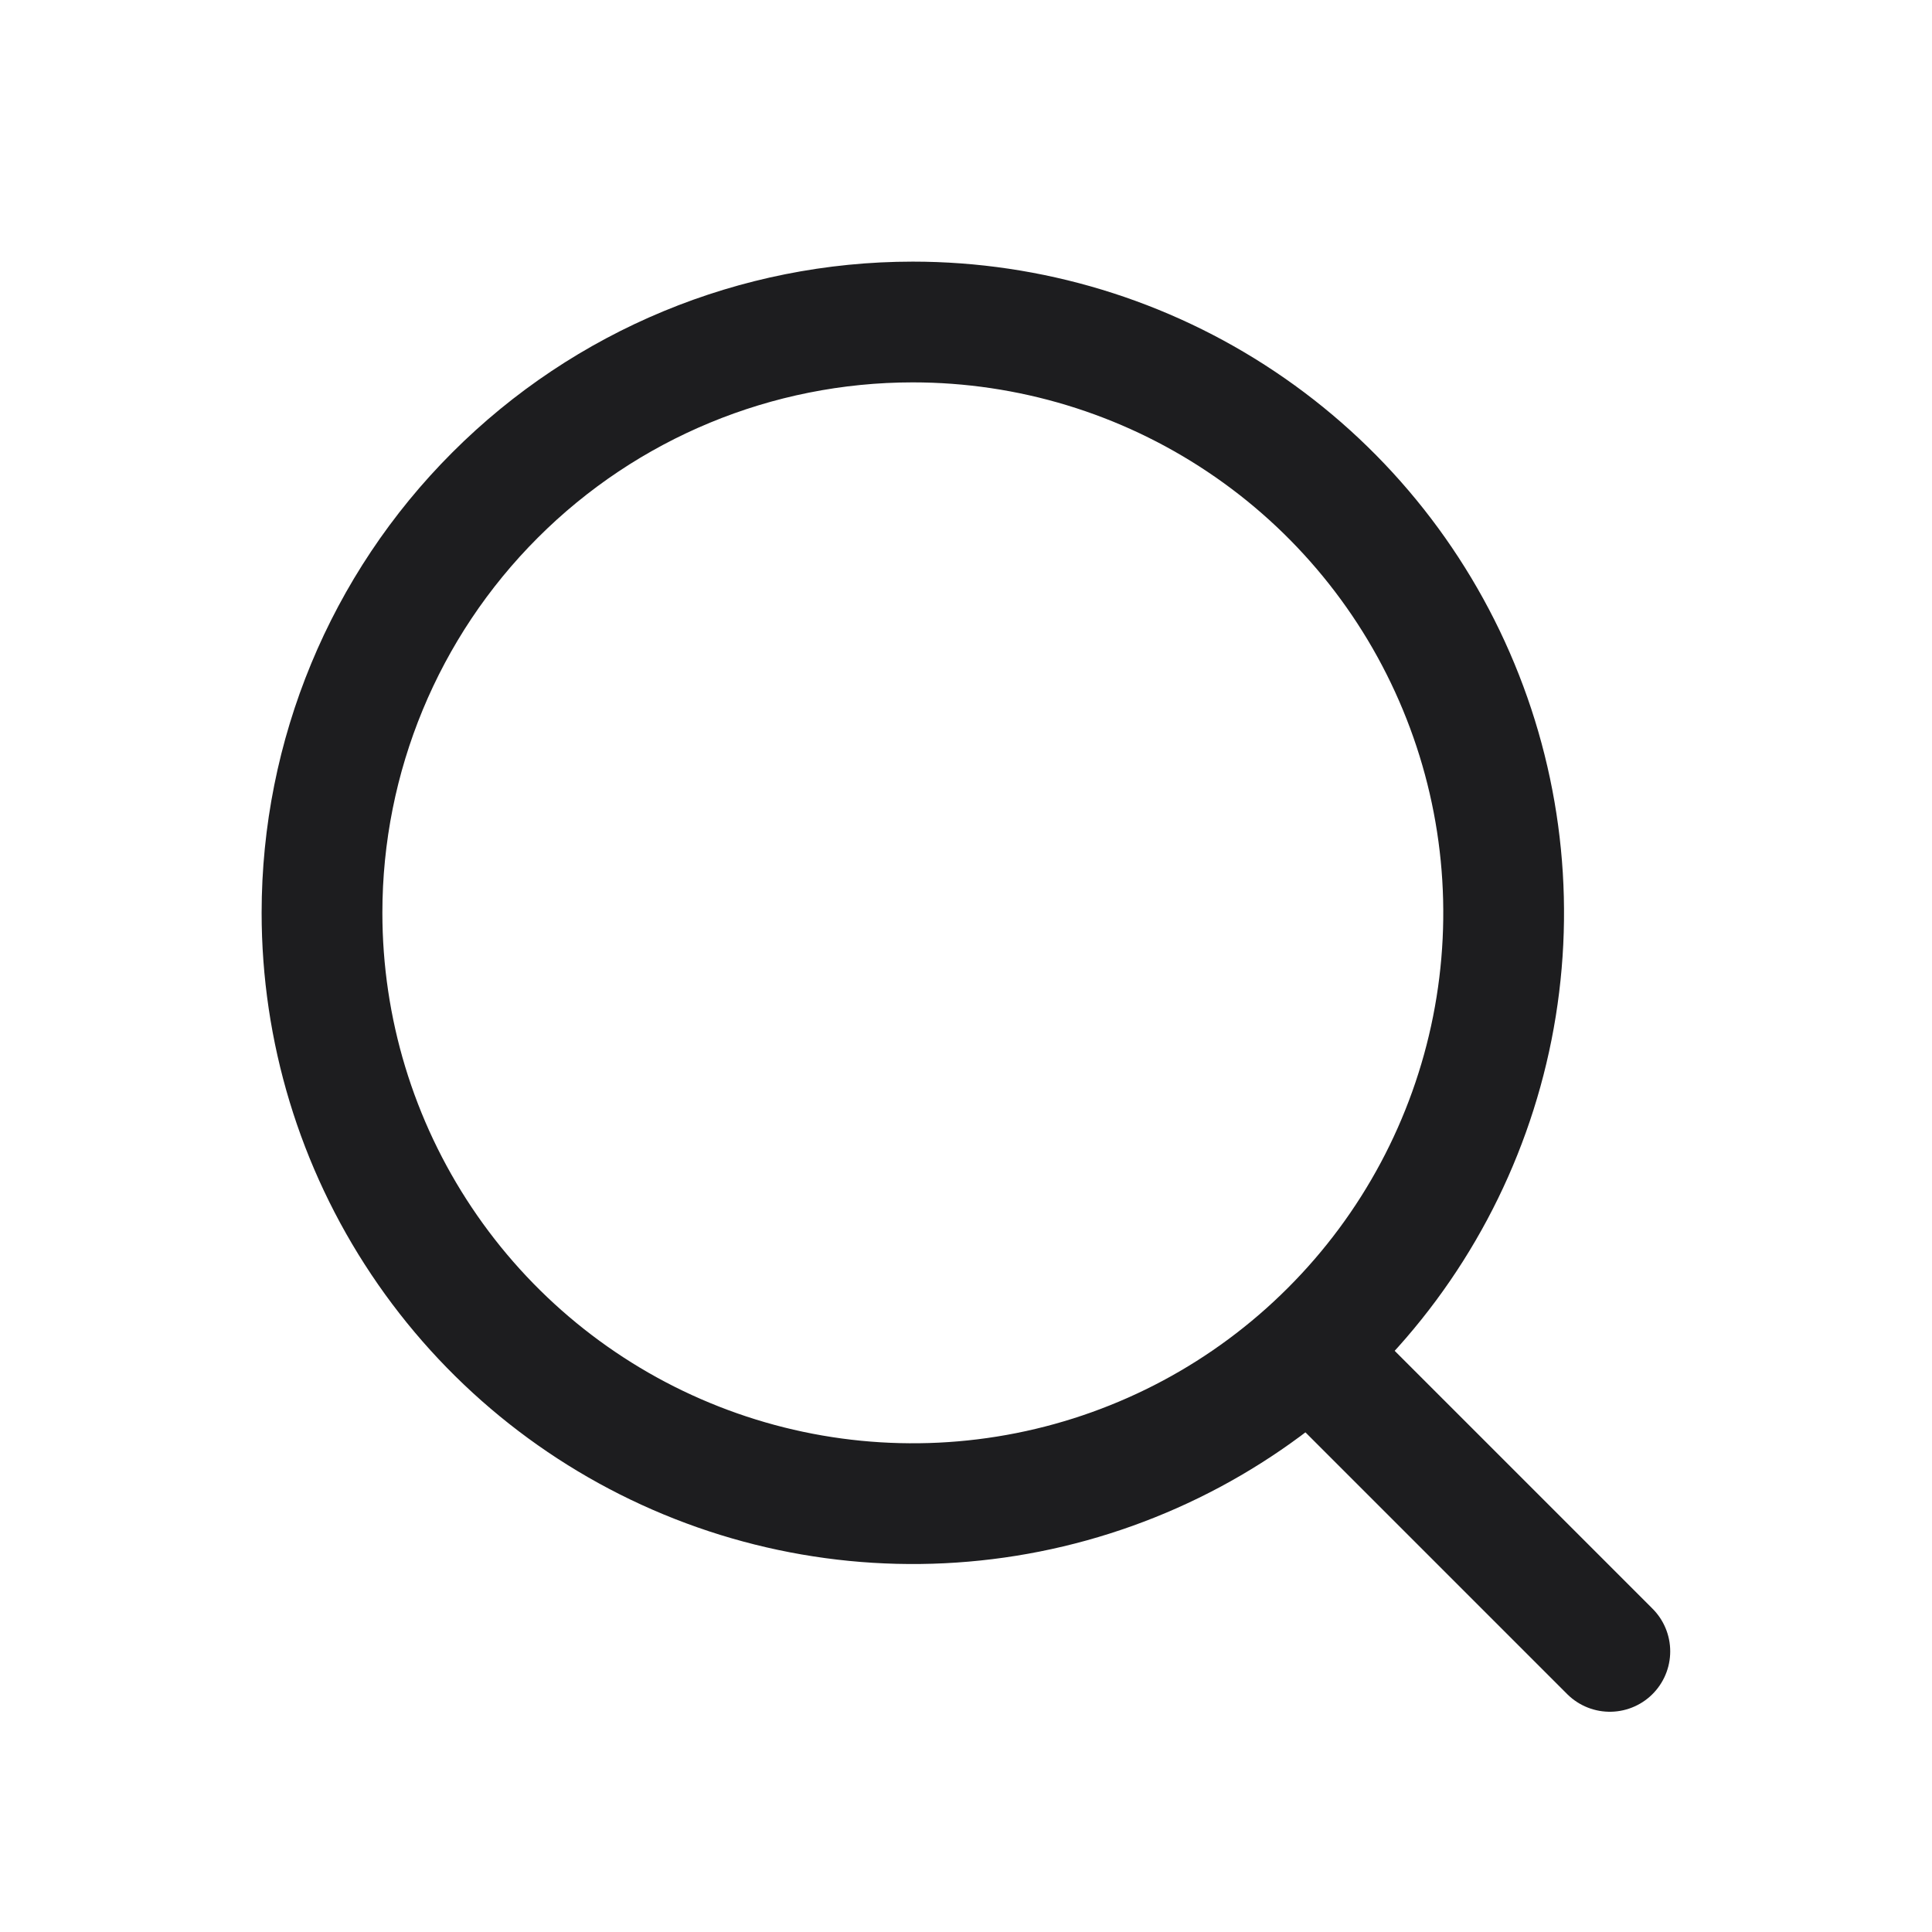 <svg width="24" height="24" viewBox="0 0 24 24" fill="none" xmlns="http://www.w3.org/2000/svg">
<path d="M16.328 16.844L19.998 20.514" stroke="#1D1D1F" stroke-width="1.5" stroke-linecap="round" stroke-linejoin="round"/>
<path d="M11.339 4C12.791 4 14.21 4.43 15.417 5.237C16.624 6.043 17.565 7.19 18.12 8.531C18.676 9.872 18.821 11.348 18.538 12.771C18.255 14.195 17.556 15.503 16.529 16.529C15.503 17.556 14.195 18.255 12.771 18.538C11.348 18.821 9.872 18.676 8.531 18.12C7.19 17.565 6.043 16.624 5.237 15.417C4.43 14.21 4 12.791 4 11.339C4 9.393 4.773 7.526 6.15 6.15C7.526 4.773 9.393 4 11.339 4Z" stroke="#1D1D1F" stroke-width="1.5" stroke-linecap="round"/>
</svg>
